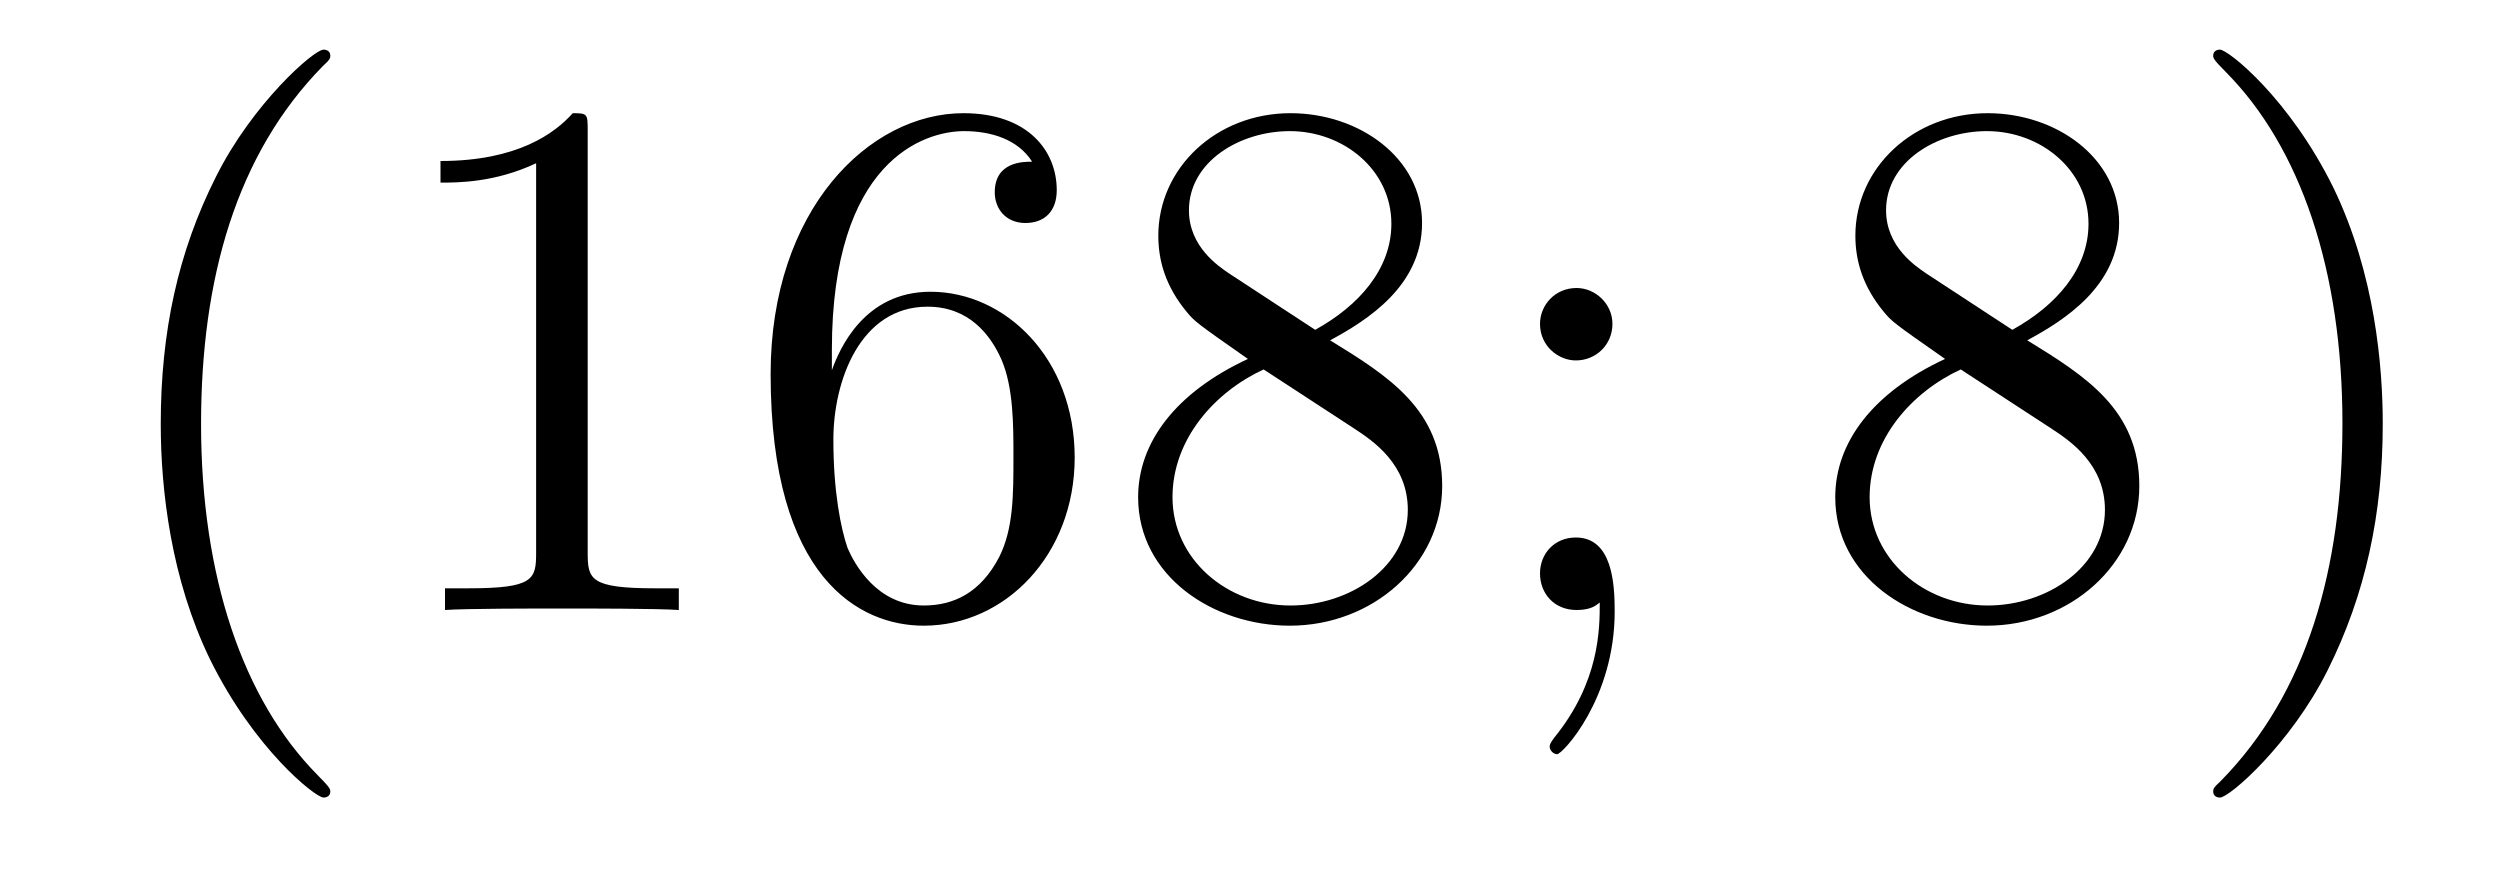 <?xml version='1.0'?>
<!-- This file was generated by dvisvgm 1.14.1 -->
<svg height='14pt' version='1.1' viewBox='0 -14 40 14' width='40pt' xmlns='http://www.w3.org/2000/svg' xmlns:xlink='http://www.w3.org/1999/xlink'>
<g id='page1'>
<g transform='matrix(1 0 0 1 -127 650)'>
<path d='M132.285 -651.335C132.285 -651.371 132.285 -651.395 132.082 -651.598C130.887 -652.806 130.217 -654.778 130.217 -657.217C130.217 -659.536 130.779 -661.532 132.166 -662.943C132.285 -663.05 132.285 -663.074 132.285 -663.11C132.285 -663.182 132.225 -663.206 132.177 -663.206C132.022 -663.206 131.042 -662.345 130.456 -661.173C129.847 -659.966 129.572 -658.687 129.572 -657.217C129.572 -656.152 129.739 -654.73 130.36 -653.451C131.066 -652.017 132.046 -651.239 132.177 -651.239C132.225 -651.239 132.285 -651.263 132.285 -651.335ZM136.403 -661.902C136.403 -662.178 136.403 -662.189 136.164 -662.189C135.877 -661.867 135.279 -661.424 134.048 -661.424V-661.078C134.323 -661.078 134.92 -661.078 135.578 -661.388V-655.16C135.578 -654.73 135.542 -654.587 134.49 -654.587H134.12V-654.24C134.442 -654.264 135.602 -654.264 135.996 -654.264C136.391 -654.264 137.538 -654.264 137.861 -654.24V-654.587H137.491C136.439 -654.587 136.403 -654.73 136.403 -655.16V-661.902ZM140.31 -658.4C140.31 -661.424 141.78 -661.902 142.426 -661.902C142.856 -661.902 143.287 -661.771 143.514 -661.413C143.37 -661.413 142.916 -661.413 142.916 -660.922C142.916 -660.659 143.095 -660.432 143.406 -660.432C143.705 -660.432 143.908 -660.612 143.908 -660.958C143.908 -661.58 143.454 -662.189 142.414 -662.189C140.908 -662.189 139.33 -660.648 139.33 -658.017C139.33 -654.73 140.765 -653.989 141.78 -653.989C143.084 -653.989 144.195 -655.125 144.195 -656.679C144.195 -658.268 143.084 -659.332 141.888 -659.332C140.824 -659.332 140.43 -658.412 140.31 -658.077V-658.4ZM141.78 -654.312C141.027 -654.312 140.669 -654.981 140.561 -655.232C140.454 -655.543 140.334 -656.129 140.334 -656.966C140.334 -657.91 140.765 -659.093 141.84 -659.093C142.498 -659.093 142.845 -658.651 143.024 -658.245C143.215 -657.802 143.215 -657.205 143.215 -656.691C143.215 -656.081 143.215 -655.543 142.988 -655.089C142.689 -654.515 142.259 -654.312 141.78 -654.312ZM148.282 -658.555C148.88 -658.878 149.753 -659.428 149.753 -660.432C149.753 -661.472 148.748 -662.189 147.648 -662.189C146.465 -662.189 145.533 -661.317 145.533 -660.229C145.533 -659.823 145.652 -659.416 145.987 -659.01C146.118 -658.854 146.13 -658.842 146.967 -658.257C145.808 -657.719 145.21 -656.918 145.21 -656.045C145.21 -654.778 146.417 -653.989 147.637 -653.989C148.964 -653.989 150.075 -654.969 150.075 -656.224C150.075 -657.444 149.214 -657.982 148.282 -658.555ZM146.656 -659.631C146.501 -659.739 146.023 -660.05 146.023 -660.635C146.023 -661.413 146.836 -661.902 147.637 -661.902C148.497 -661.902 149.262 -661.281 149.262 -660.42C149.262 -659.691 148.736 -659.105 148.043 -658.723L146.656 -659.631ZM147.218 -658.089L148.665 -657.145C148.975 -656.942 149.525 -656.571 149.525 -655.842C149.525 -654.933 148.605 -654.312 147.648 -654.312C146.632 -654.312 145.76 -655.053 145.76 -656.045C145.76 -656.977 146.441 -657.731 147.218 -658.089ZM152.799 -658.818C152.799 -659.141 152.524 -659.392 152.225 -659.392C151.879 -659.392 151.64 -659.117 151.64 -658.818C151.64 -658.46 151.938 -658.233 152.213 -658.233C152.536 -658.233 152.799 -658.484 152.799 -658.818ZM152.596 -654.36C152.596 -653.941 152.596 -653.092 151.867 -652.196C151.795 -652.1 151.795 -652.076 151.795 -652.053C151.795 -651.993 151.855 -651.933 151.915 -651.933C151.998 -651.933 152.835 -652.818 152.835 -654.216C152.835 -654.658 152.799 -655.4 152.213 -655.4C151.867 -655.4 151.64 -655.137 151.64 -654.826C151.64 -654.503 151.867 -654.24 152.225 -654.24C152.453 -654.24 152.536 -654.312 152.596 -654.36Z' fill-rule='evenodd'/>
<path d='M159.436 -658.555C160.034 -658.878 160.906 -659.428 160.906 -660.432C160.906 -661.472 159.902 -662.189 158.802 -662.189C157.619 -662.189 156.686 -661.317 156.686 -660.229C156.686 -659.823 156.806 -659.416 157.141 -659.01C157.272 -658.854 157.284 -658.842 158.121 -658.257C156.961 -657.719 156.364 -656.918 156.364 -656.045C156.364 -654.778 157.571 -653.989 158.79 -653.989C160.117 -653.989 161.229 -654.969 161.229 -656.224C161.229 -657.444 160.368 -657.982 159.436 -658.555ZM157.81 -659.631C157.655 -659.739 157.177 -660.05 157.177 -660.635C157.177 -661.413 157.989 -661.902 158.79 -661.902C159.651 -661.902 160.416 -661.281 160.416 -660.42C160.416 -659.691 159.89 -659.105 159.197 -658.723L157.81 -659.631ZM158.372 -658.089L159.819 -657.145C160.129 -656.942 160.679 -656.571 160.679 -655.842C160.679 -654.933 159.759 -654.312 158.802 -654.312C157.786 -654.312 156.914 -655.053 156.914 -656.045C156.914 -656.977 157.595 -657.731 158.372 -658.089ZM165.124 -657.217C165.124 -658.125 165.005 -659.607 164.336 -660.994C163.63 -662.428 162.65 -663.206 162.519 -663.206C162.471 -663.206 162.411 -663.182 162.411 -663.11C162.411 -663.074 162.411 -663.05 162.614 -662.847C163.81 -661.64 164.479 -659.667 164.479 -657.228C164.479 -654.909 163.917 -652.913 162.53 -651.502C162.411 -651.395 162.411 -651.371 162.411 -651.335C162.411 -651.263 162.471 -651.239 162.519 -651.239C162.674 -651.239 163.654 -652.1 164.24 -653.272C164.85 -654.491 165.124 -655.782 165.124 -657.217Z' fill-rule='evenodd'/>
</g>
</g>
</svg>
